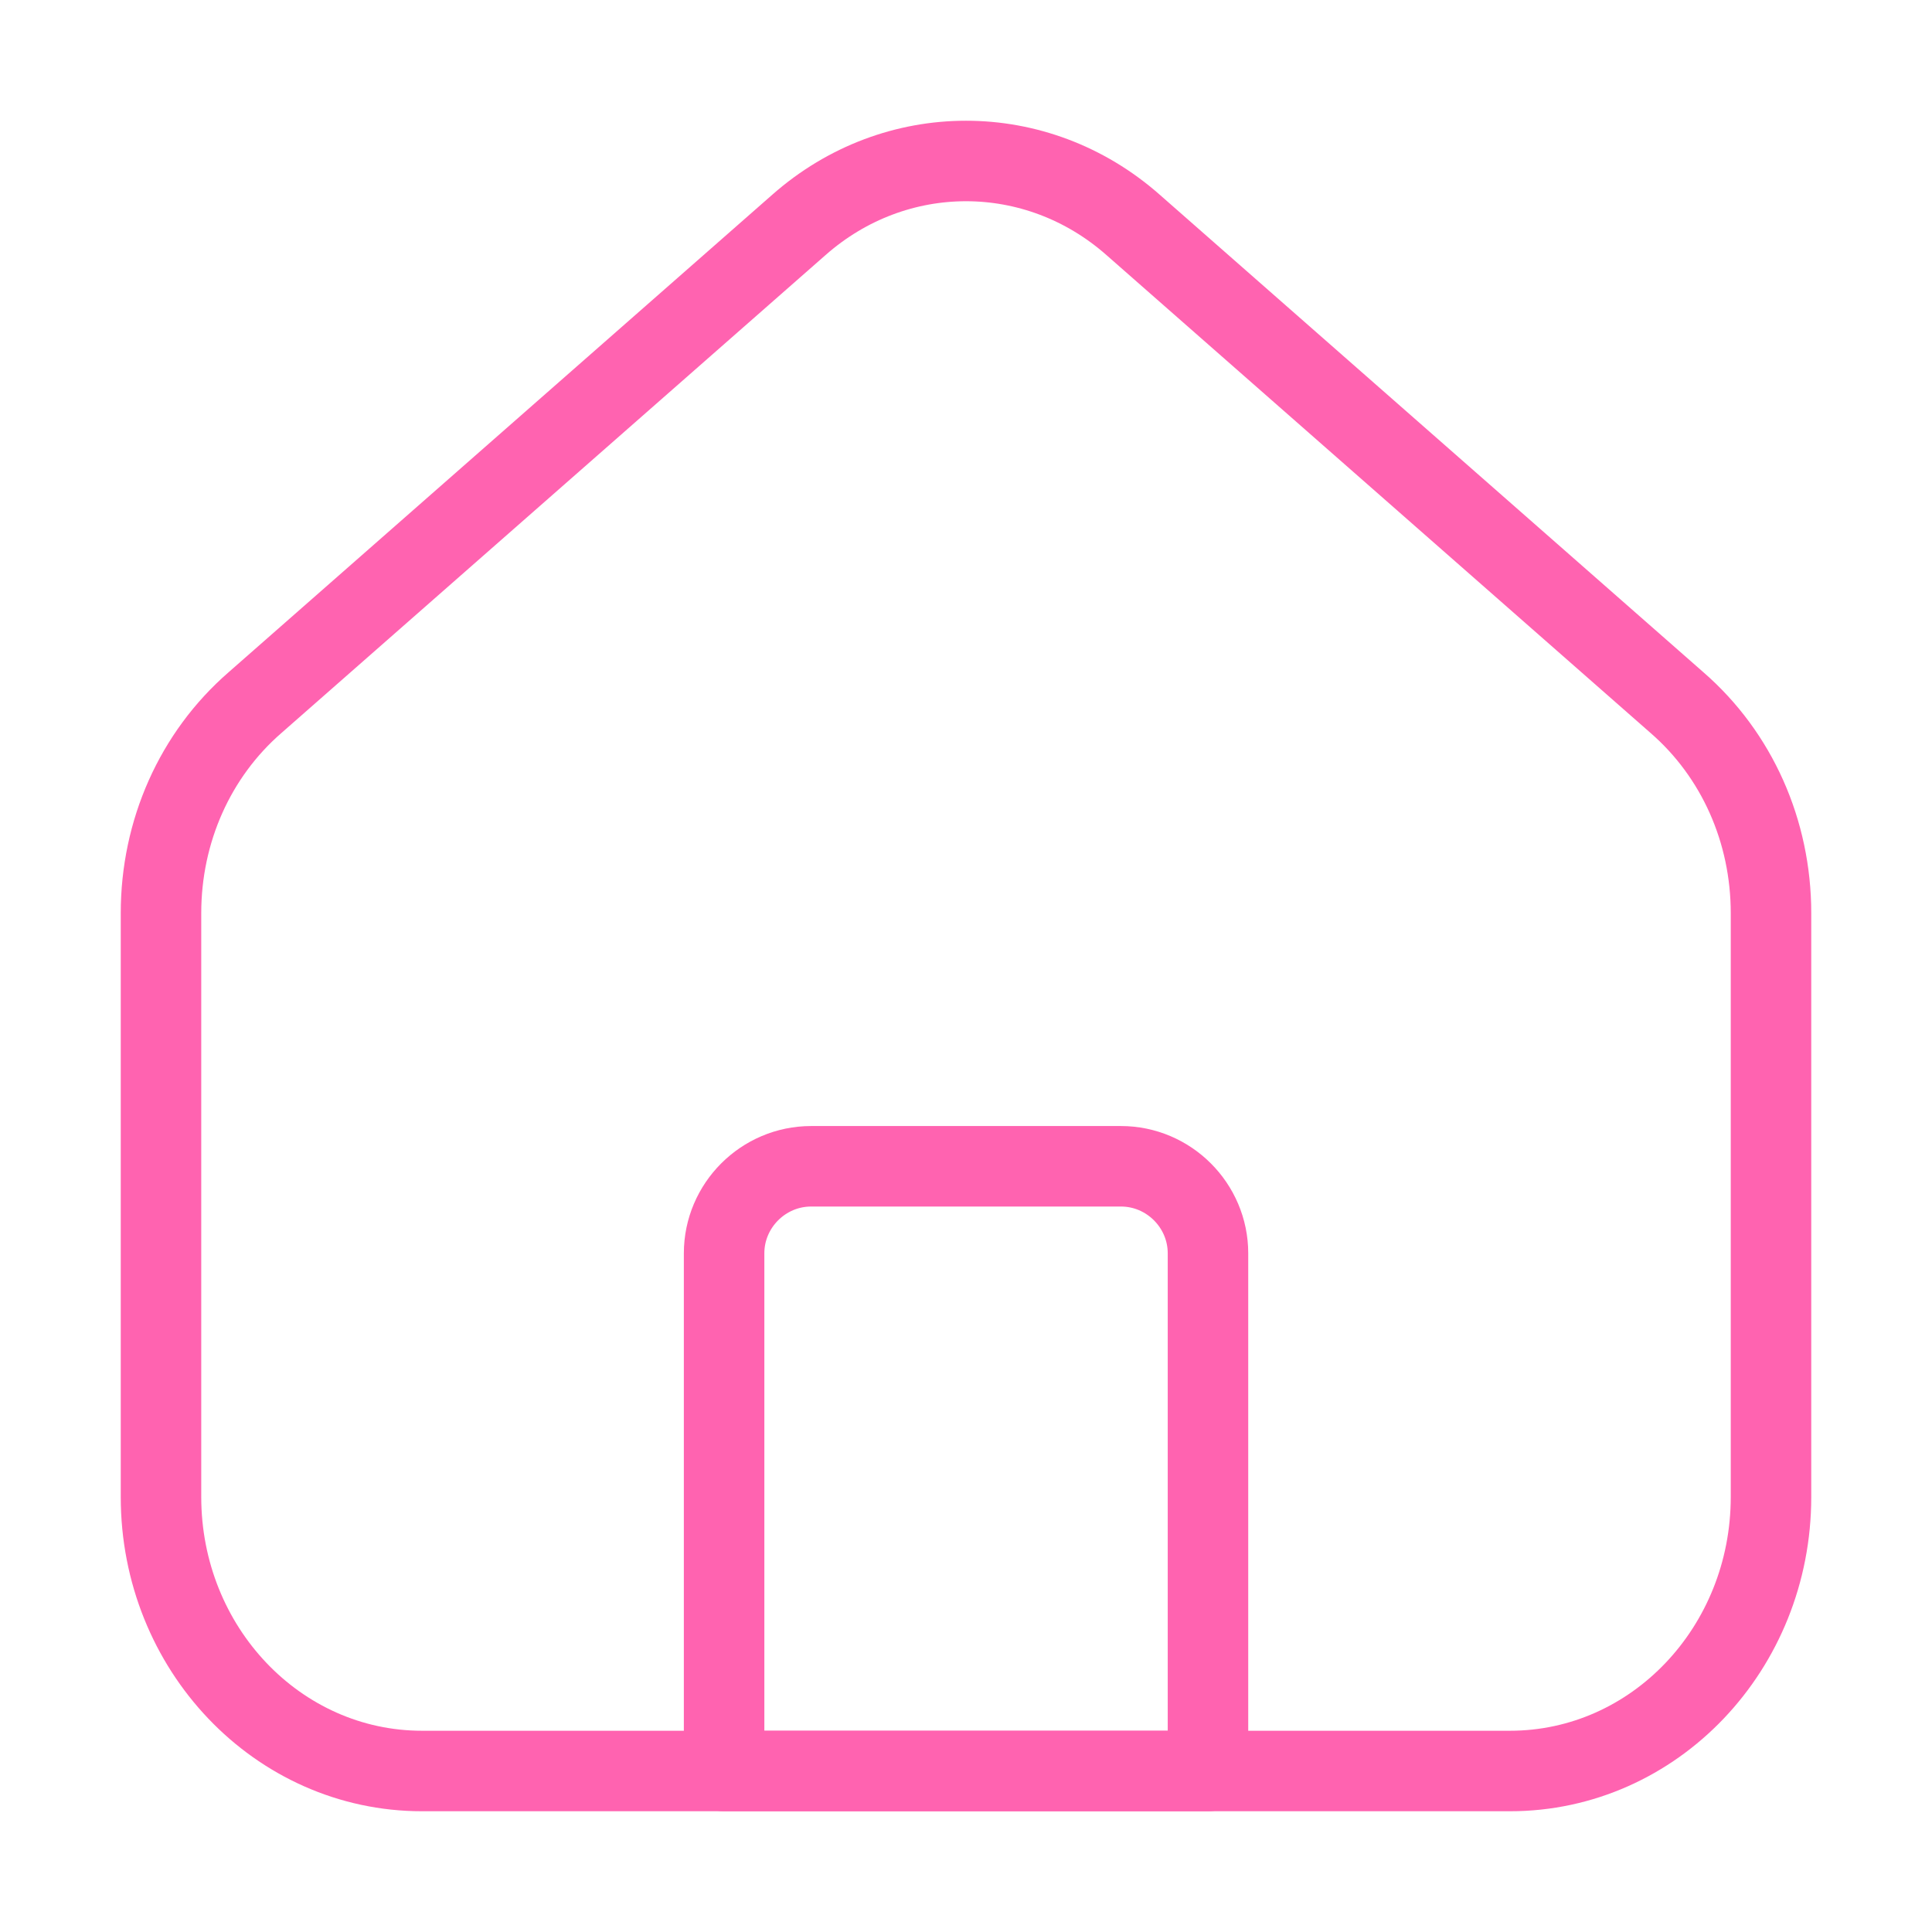<svg width="24" height="24" viewBox="0 0 24 24" fill="none" xmlns="http://www.w3.org/2000/svg">
<path d="M15.006 22H8.995V15.569C8.995 14.975 9.482 14.488 10.076 14.488H13.925C14.519 14.488 15.006 14.975 15.006 15.569V22V22Z" stroke="#FF63B0" stroke-linecap="round" stroke-linejoin="round"/>
<path d="M22 11.343V18.596C22 20.476 20.551 22 18.757 22H5.243C3.449 22 2 20.476 2 18.596V11.343C2 10.328 2.422 9.376 3.168 8.728L9.924 2.794C11.124 1.735 12.876 1.735 14.076 2.794L20.832 8.728C21.578 9.376 22 10.328 22 11.343Z" stroke="#FF63B0" stroke-linecap="round" stroke-linejoin="round"/>
</svg>
